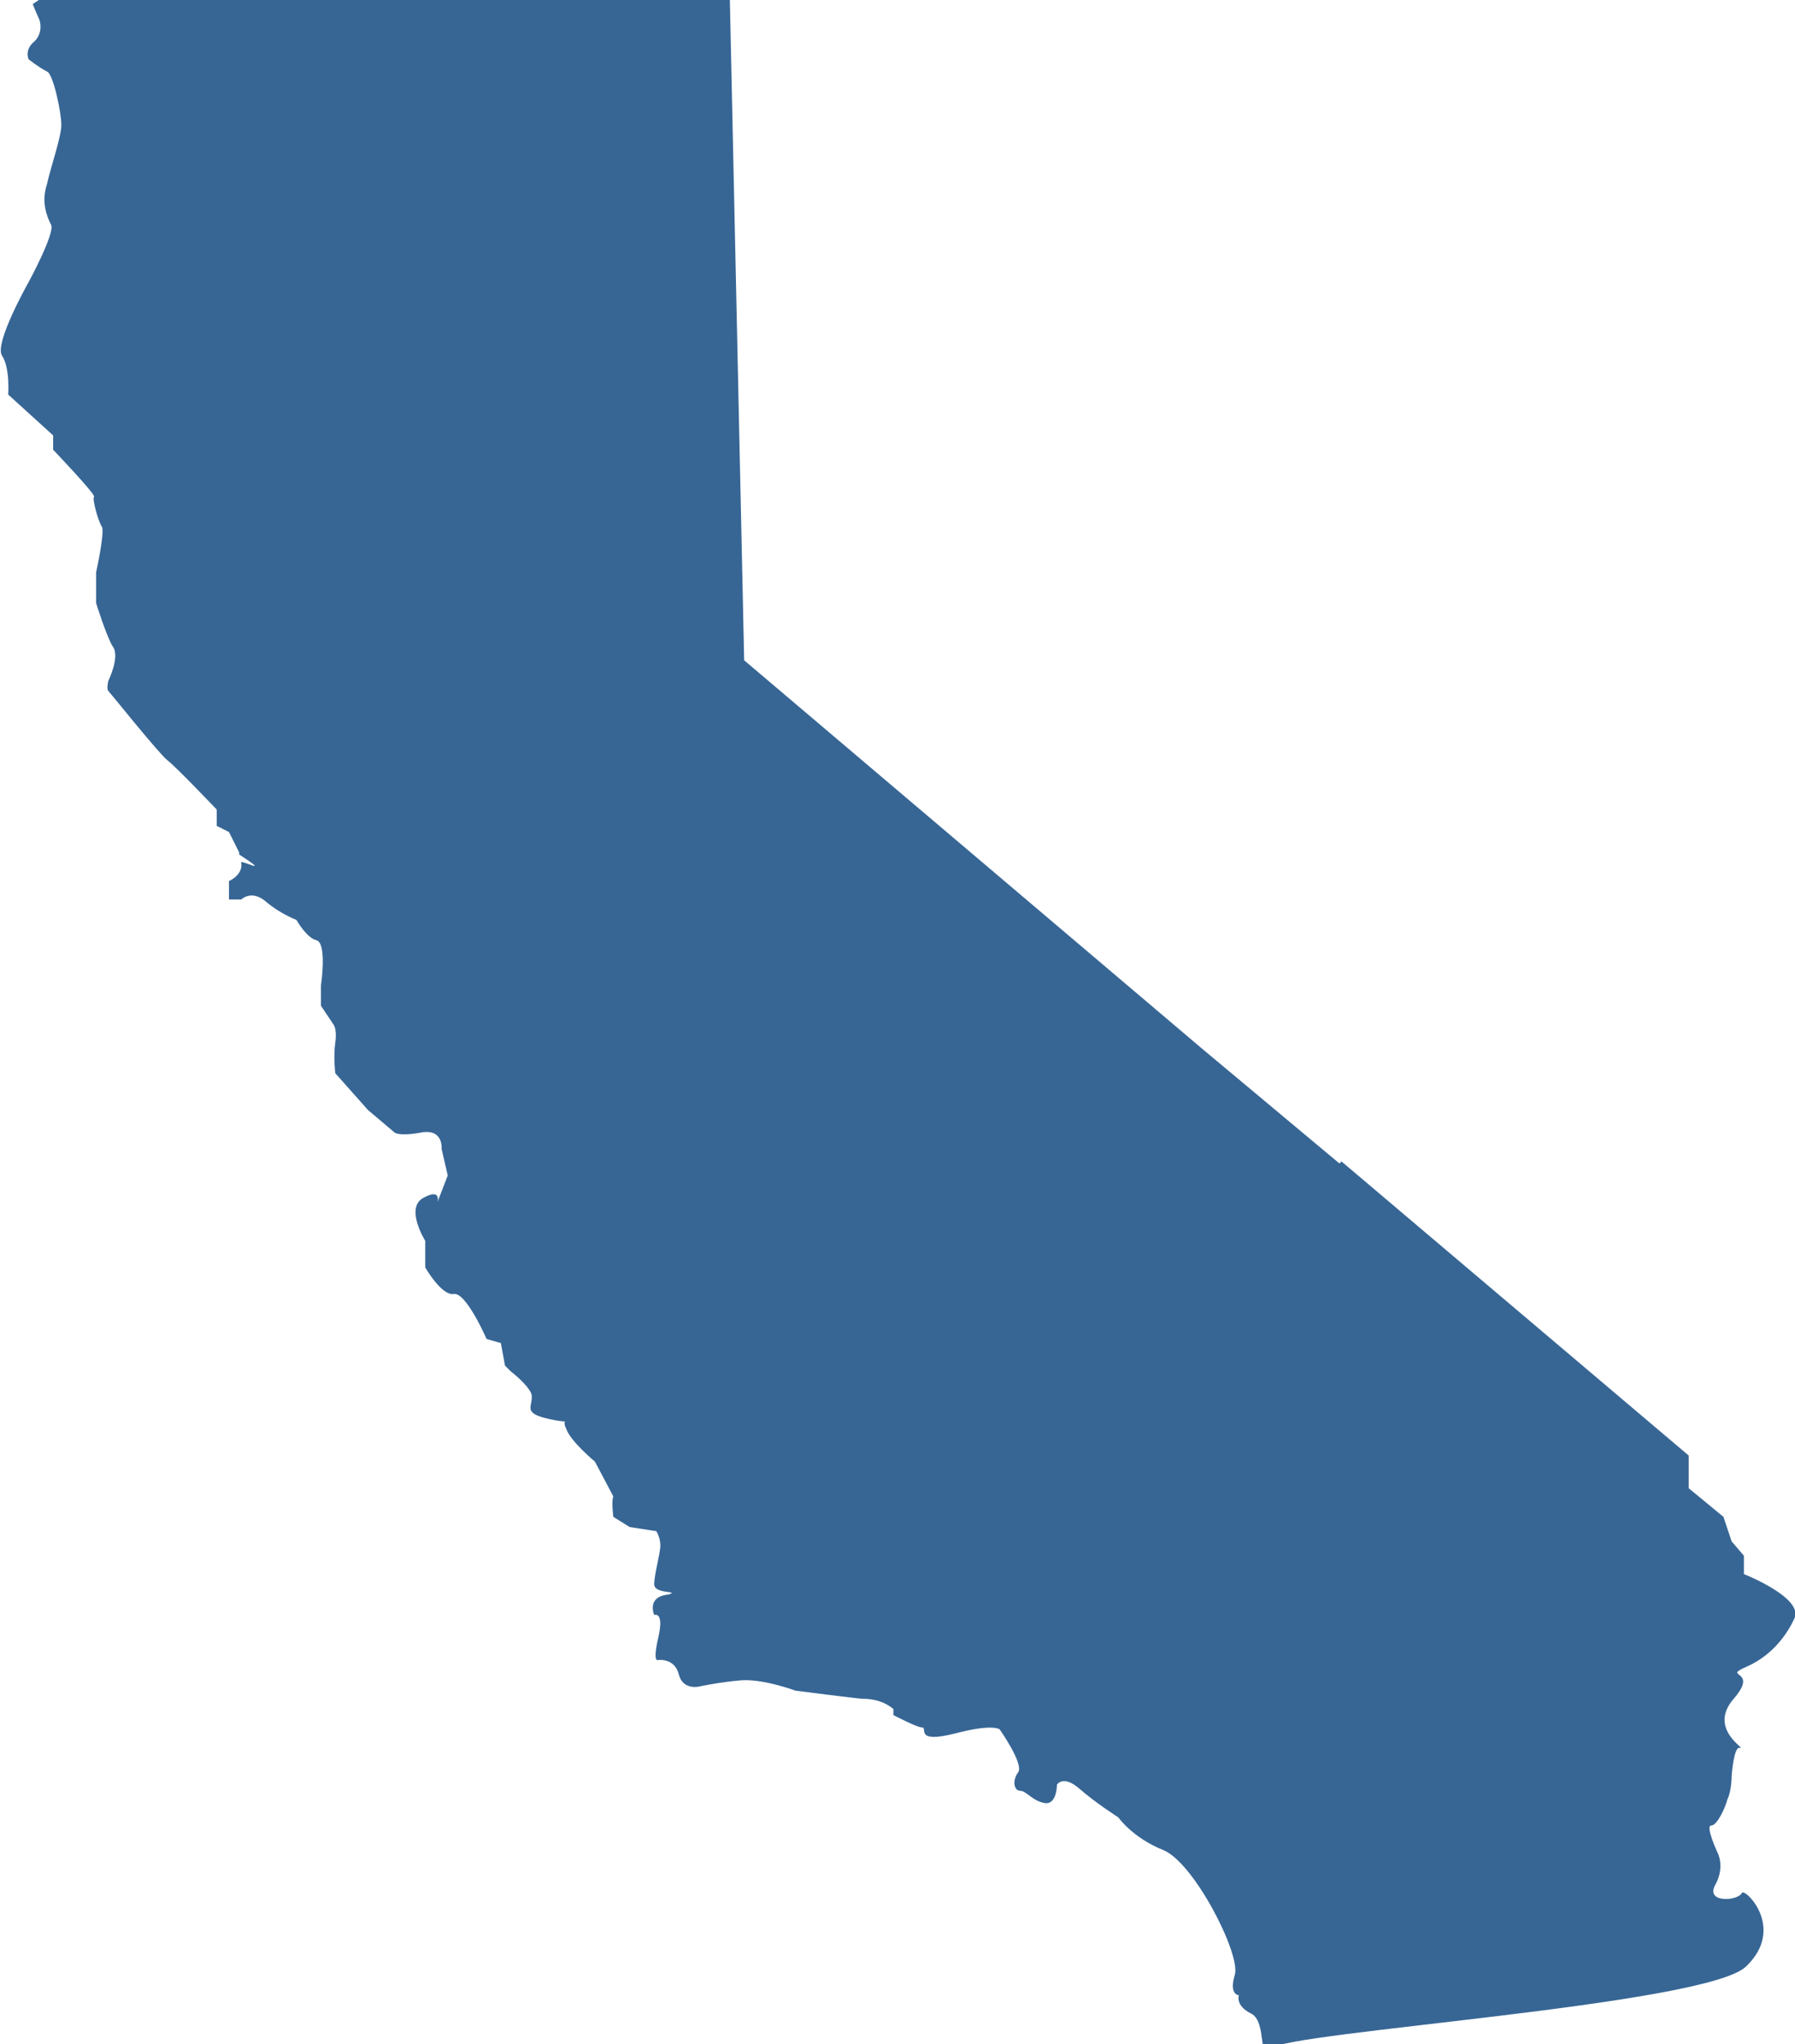 <?xml version="1.0" encoding="utf-8"?>
<!-- Generator: Adobe Illustrator 22.1.0, SVG Export Plug-In . SVG Version: 6.00 Build 0)  -->
<svg version="1.1" id="Layer_1" xmlns="http://www.w3.org/2000/svg" xmlns:xlink="http://www.w3.org/1999/xlink" x="0px" y="0px"
	 viewBox="0 0 87.8 100" style="enable-background:new 0 0 87.8 100;" xml:space="preserve">
<style type="text/css">
	.st0{fill:#376695;}
</style>
<g>
	<g>
		<path class="st0" d="M85.3,77v-0.9l-0.6-0.7l-0.4-1.2l-1.7-1.4v-1.6l-17-14.4c0,0,0,0.1-0.1,0.1l-6.7-5.6l-22.4-19L35.7,0H1.9
			L1.6,0.2c0,0,0.2,0.5,0.3,0.7C2,1.1,2.1,1.7,1.6,2.1C1.2,2.5,1.4,2.9,1.4,2.9s0.5,0.4,0.9,0.6C2.6,3.6,3,5.5,3,6.1S2.5,8.1,2.3,9
			C2,9.9,2.3,10.6,2.5,11c0.2,0.4-1.1,2.8-1.1,2.8s-1.7,3-1.3,3.6s0.3,1.9,0.3,1.9l2.2,2v0.7c0,0,2.1,2.2,2,2.3s0.2,1.2,0.4,1.5
			C5.1,26.2,4.7,28,4.7,28v1.5c0,0,0.5,1.6,0.8,2.1c0.4,0.5-0.2,1.7-0.2,1.7s-0.1,0.4,0,0.5s2.5,3.1,2.9,3.4s2.4,2.4,2.4,2.4v0.8
			l0.6,0.3l0.5,1c0,0,0,0,0,0.1c1.7,1.1,0,0.2,0.1,0.4c0.1,0.6-0.6,0.9-0.6,0.9V44l0.6,0c0,0,0.5-0.5,1.2,0.1
			c0.7,0.6,1.5,0.9,1.5,0.9s0.5,0.9,1,1c0.5,0.2,0.2,2.2,0.2,2.2v1l0.6,0.9c0,0,0.2,0.2,0.1,0.9c-0.1,0.7,0,1.5,0,1.5l1.6,1.8
			l1.3,1.1c0,0,0.2,0.2,1.3,0c1.1-0.2,1,0.8,1,0.8l0.3,1.3l-0.5,1.3c0,0,0.2-0.7-0.7-0.2c-0.9,0.5,0.1,2.1,0.1,2.1V62
			c0,0,0.8,1.4,1.4,1.3c0.6-0.1,1.6,2.2,1.6,2.2l0.7,0.2l0.2,1.1l0.3,0.3c0,0,0.8,0.6,1,1.1c0.1,0.6-0.5,0.9,0.8,1.2
			c1.3,0.3,0.6-0.1,0.9,0.5c0.2,0.6,1.4,1.6,1.4,1.6l0.9,1.7c-0.1,0.2,0,1,0,1l0.8,0.5l1.3,0.2c0,0,0.2,0.3,0.2,0.7
			c0,0.4-0.3,1.4-0.3,1.9c0,0.5,1.3,0.3,0.7,0.5C31.6,78.1,32,79,32,79s0.5-0.2,0.2,1.1s0,1.1,0,1.1s0.8-0.1,1,0.7s1,0.6,1,0.6
			s0.9-0.2,2-0.3s2.7,0.5,2.7,0.5s3.1,0.4,3.3,0.4c0.2,0,0.9,0,1.5,0.5c0,0.1,0,0.2,0,0.3c0.6,0.3,1.2,0.6,1.4,0.6
			c0.3,0-0.4,0.8,1.6,0.3c1.9-0.5,2.2-0.2,2.2-0.2s1.2,1.7,0.9,2.1c-0.3,0.4-0.2,0.9,0.1,0.9s0.6,0.5,1.2,0.6
			c0.6,0.1,0.6-0.9,0.6-0.9s0.3-0.5,1.1,0.2c0.8,0.7,1.9,1.4,1.9,1.4s0.7,1,2.2,1.6s3.8,5.1,3.5,6.1c-0.3,1,0.2,1,0.2,1
			s-0.2,0.5,0.6,0.9c0.8,0.4,0.3,2.5,1,1.7c0.7-0.8,21.2-2.1,23.2-4c2-1.9-0.1-3.9-0.2-3.6c-0.2,0.4-1.8,0.5-1.3-0.4
			s0.1-1.6,0.1-1.6s-0.6-1.3-0.3-1.3s0.7-0.9,0.8-1.3c0.2-0.4,0.2-1.1,0.2-1.1s0.1-1.5,0.4-1.4c0.4,0.1-1.6-0.9-0.3-2.4
			c1.3-1.5-0.7-1,0.7-1.6c1.3-0.6,2-1.7,2.3-2.4C88.1,78.1,85.3,77,85.3,77z"/>
	</g>
</g>
</svg>
